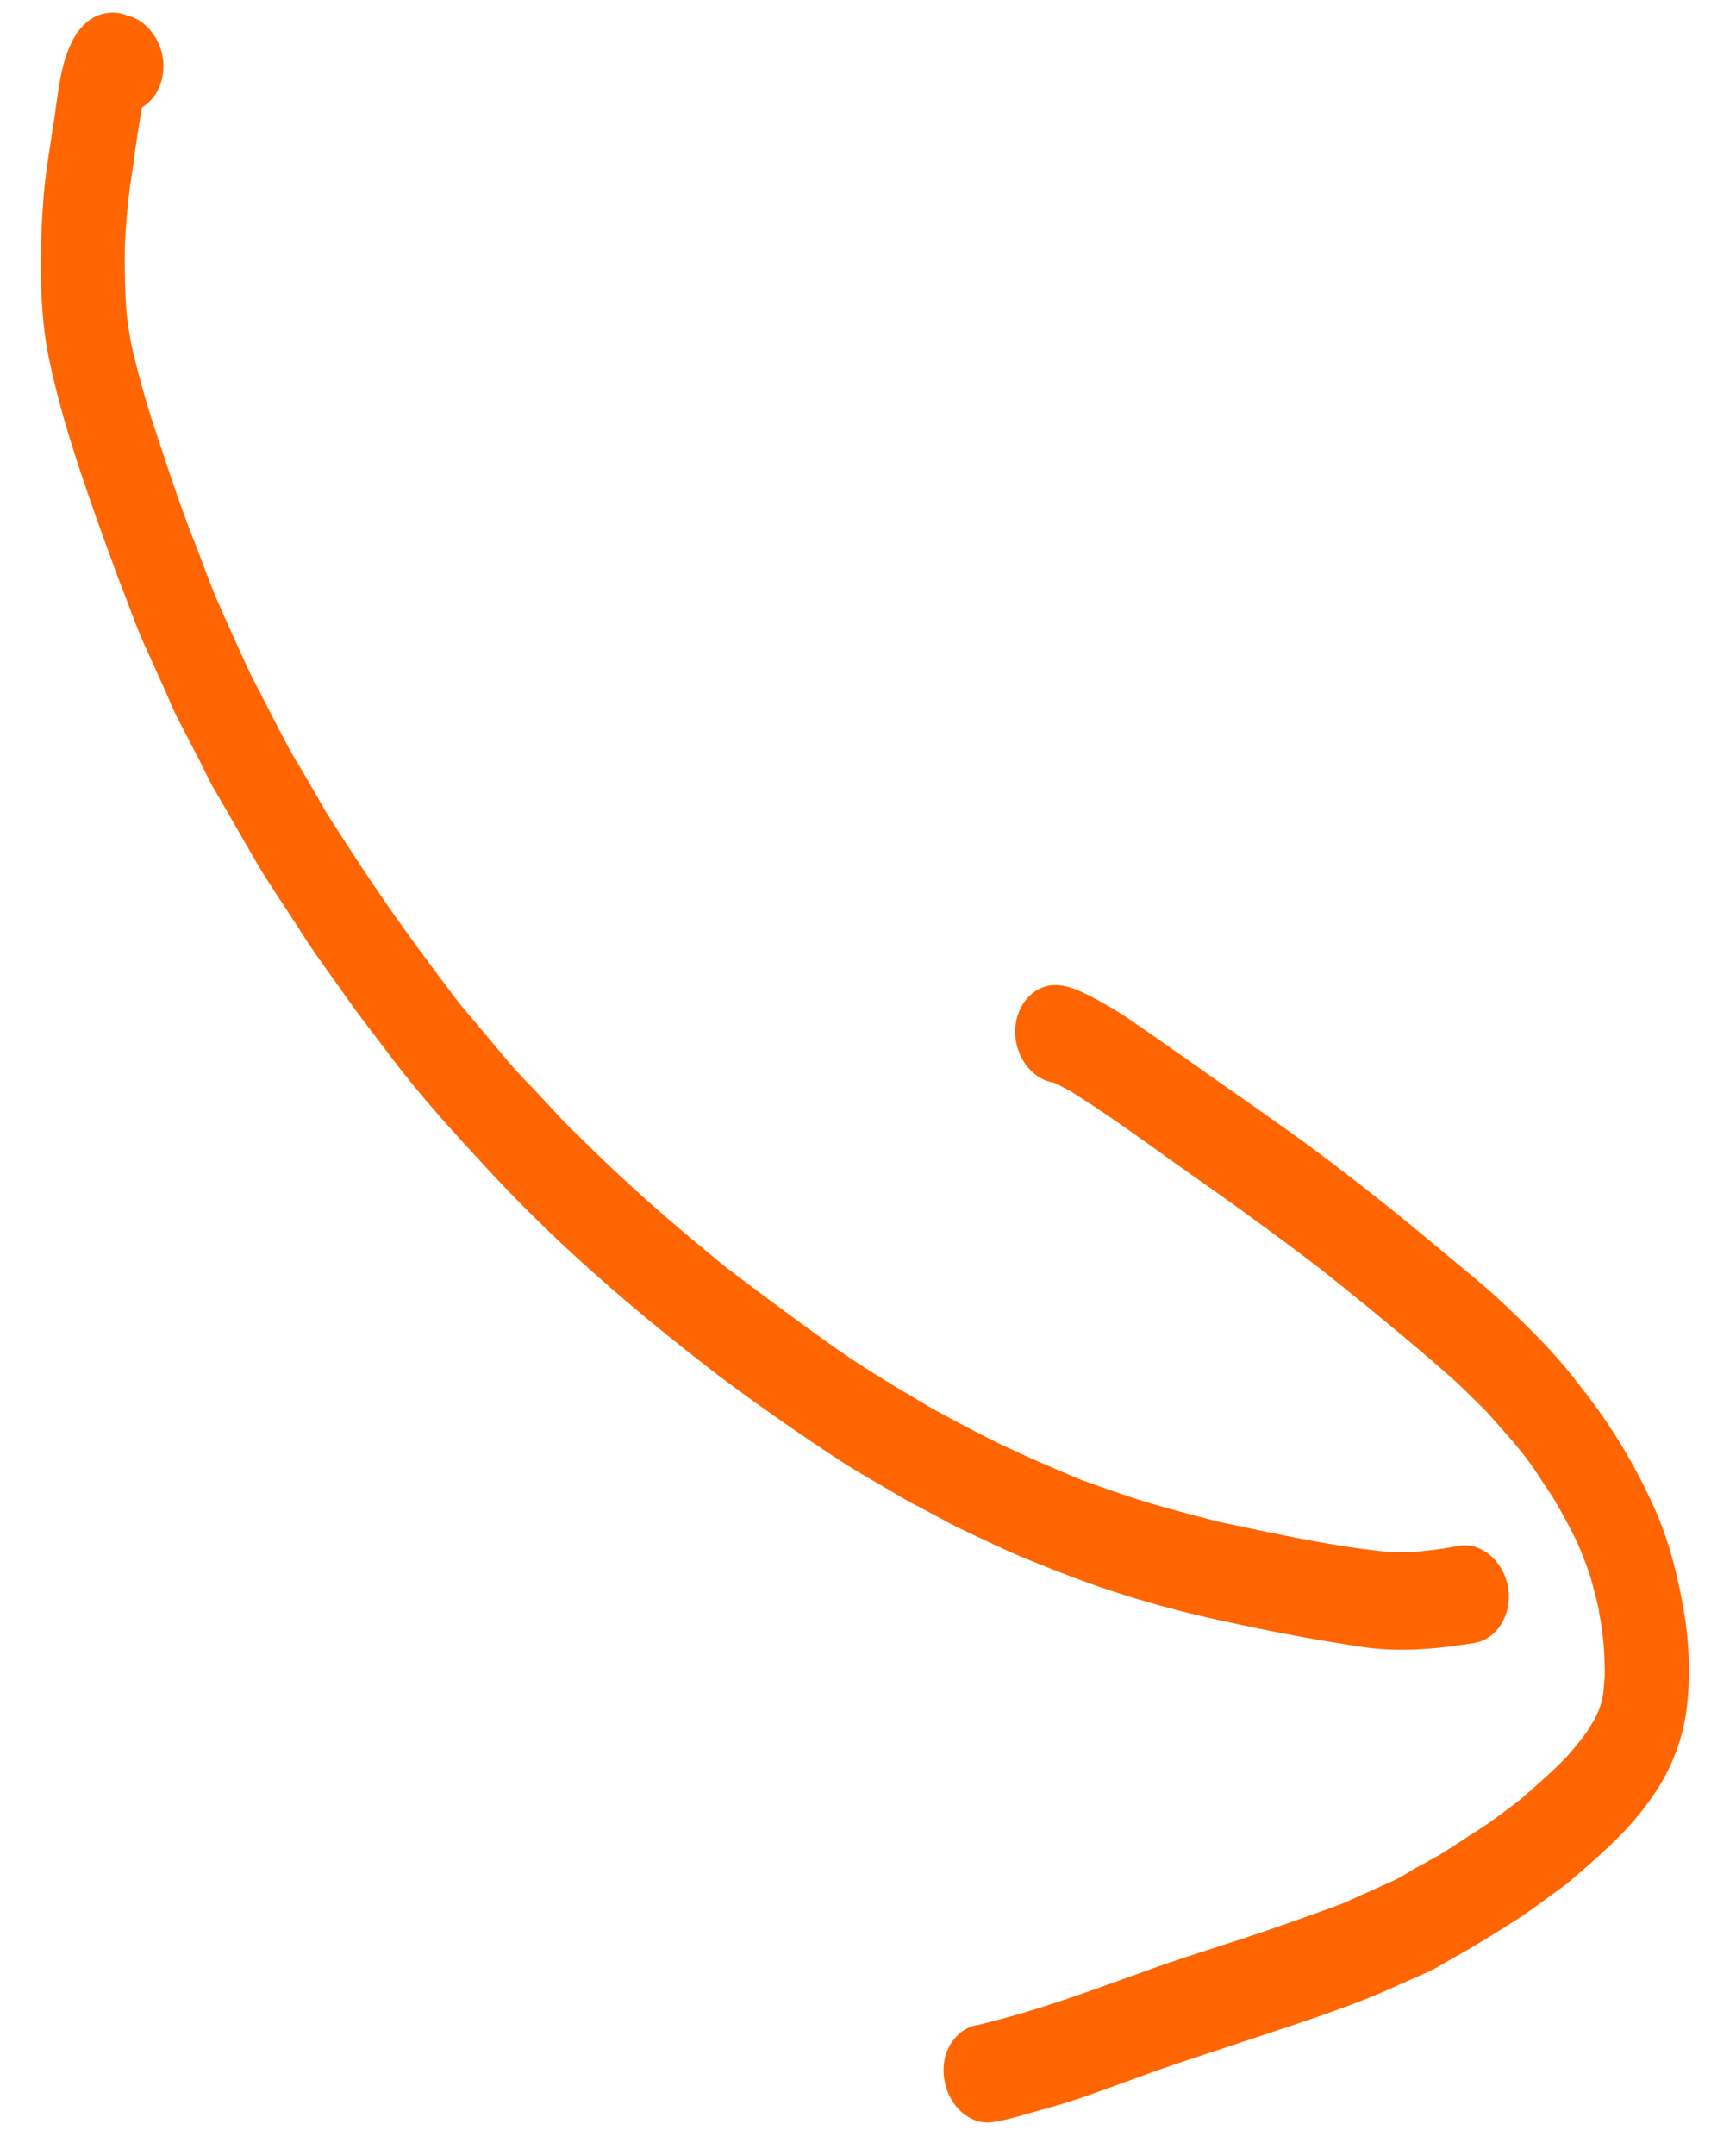 <svg xmlns="http://www.w3.org/2000/svg" width="29" height="36" fill="none"><path fill="#FF6500" d="M.718 3.428c.031-.492.119-.978.191-1.462S1.026.922 1.296.54c.168-.24.406-.355.676-.324a.5.5 0 0 1 .15.044c.328.069.594.423.608.815.01.317-.137.582-.356.717-.074.386-.124.782-.178 1.17l-.001-.01q-.004.02-.003.038l-.004.025a.04.04 0 0 1-.005.024v-.005a.04.04 0 0 1-.001.019s0 .005-.004.005c-.044.349-.077.696-.092 1.05-.006.37 0 .735.027 1.106.017.17.045.335.074.505.094.426.212.85.34 1.262.229.693.454 1.39.72 2.068.146.368.277.752.442 1.116.16.361.325.726.489 1.082.2.387.4.78.604 1.167.1.196.223.384.335.579q.155.266.31.54c.351.553.7 1.092 1.073 1.628.383.548.778 1.076 1.177 1.603l.843 1.002c.144.17.302.326.452.486q.225.24.449.483c.422.416.836.824 1.275 1.214.463.42.933.81 1.412 1.203q.874.667 1.761 1.303c.555.396 1.138.737 1.716 1.079.402.217.803.435 1.213.628.42.2.839.378 1.262.555.39.14.78.28 1.17.396.383.112.763.211 1.151.31.956.201 1.918.416 2.88.505q-.046-.009-.092-.01.227.009.453.004.382-.034.764-.103c.373-.06.744.275.808.711.066.45-.193.853-.57.913-.617.1-1.233.157-1.862.067a34 34 0 0 1-2.268-.422 18 18 0 0 1-2.166-.596c-.415-.146-.82-.307-1.226-.472-.372-.156-.737-.337-1.104-.508-.132-.065-.262-.14-.396-.21-.203-.11-.409-.211-.609-.332-.318-.188-.638-.366-.95-.568a39 39 0 0 1-2.023-1.414c-1.33-1.019-2.62-2.114-3.794-3.375-.58-.623-1.162-1.255-1.684-1.946-.257-.342-.525-.678-.771-1.03-.247-.354-.509-.704-.741-1.068-.253-.399-.525-.786-.764-1.196-.223-.384-.442-.769-.666-1.153-.105-.177-.194-.375-.288-.558-.11-.209-.216-.418-.327-.631-.1-.187-.176-.387-.264-.58-.105-.229-.207-.462-.312-.69-.147-.33-.266-.678-.399-1.015-.115-.297-.22-.6-.331-.903-.324-.908-.642-1.831-.844-2.776a6 6 0 0 1-.08-.438C.66 4.908.666 4.157.718 3.428m1.458-.388v.01zm.002-.009v.005z"/><path fill="#FF6500" d="M2.187 2.983c.003-.01.001-.02.004-.024-.002.01-.005.015-.004.024m14.147 30.84a.2.2 0 0 0 .05-.012c1.002-.24 1.966-.607 2.94-.956.5-.176 1.002-.33 1.505-.497a53 53 0 0 0 1.595-.562l.836-.375c.134-.062.257-.141.385-.216.133-.071.261-.146.394-.217q.358-.227.715-.461c.218-.14.424-.306.636-.463.267-.236.536-.463.784-.724q.172-.194.33-.405.069-.11.138-.226l.063-.136a1.3 1.3 0 0 0 .077-.293q.017-.157.026-.313a8 8 0 0 0-.02-.512 7 7 0 0 0-.085-.583q0 .015.007.023a9 9 0 0 0-.163-.623 7 7 0 0 0-.214-.54 10 10 0 0 0-.408-.747c-.101-.149-.2-.303-.3-.452-.108-.163-.233-.309-.35-.455l.001.004c-.148-.17-.3-.345-.453-.514-.2-.196-.391-.393-.597-.574a44 44 0 0 0-.827-.708 68 68 0 0 0-1.367-1.111 62 62 0 0 0-2.025-1.48c-.714-.5-1.415-1.03-2.15-1.484-.08-.04-.159-.084-.24-.124-.009-.003-.013-.007-.021-.006-.342-.053-.625-.41-.637-.82-.014-.448.294-.812.677-.807.203.003.403.095.588.19.19.099.38.207.56.325.331.224.66.457.987.685.661.47 1.324.926 1.982 1.401a43 43 0 0 1 1.925 1.499l.977.812c.326.271.631.564.934.866q.446.442.836.956a9.4 9.4 0 0 1 1.217 2.014c.23.51.371 1.066.473 1.627.102.557.13 1.157.06 1.716a3.25 3.25 0 0 1-.549 1.43c-.378.566-.872.99-1.362 1.413-.155.135-.326.245-.487.367q-.198.148-.404.284c-.352.225-.702.445-1.065.648-.151.083-.3.18-.453.25-.212.096-.425.188-.641.285-.564.252-1.147.445-1.73.643-.573.191-1.15.38-1.721.57-.557.185-1.107.397-1.658.59-.262.09-.529.167-.792.239-.24.068-.484.145-.729.181-.373.06-.743-.27-.808-.71-.08-.443.182-.852.558-.912"/><path fill="#FF6500" d="m25.279 24.1-.005-.003q.005-.002.005.004"/></svg>